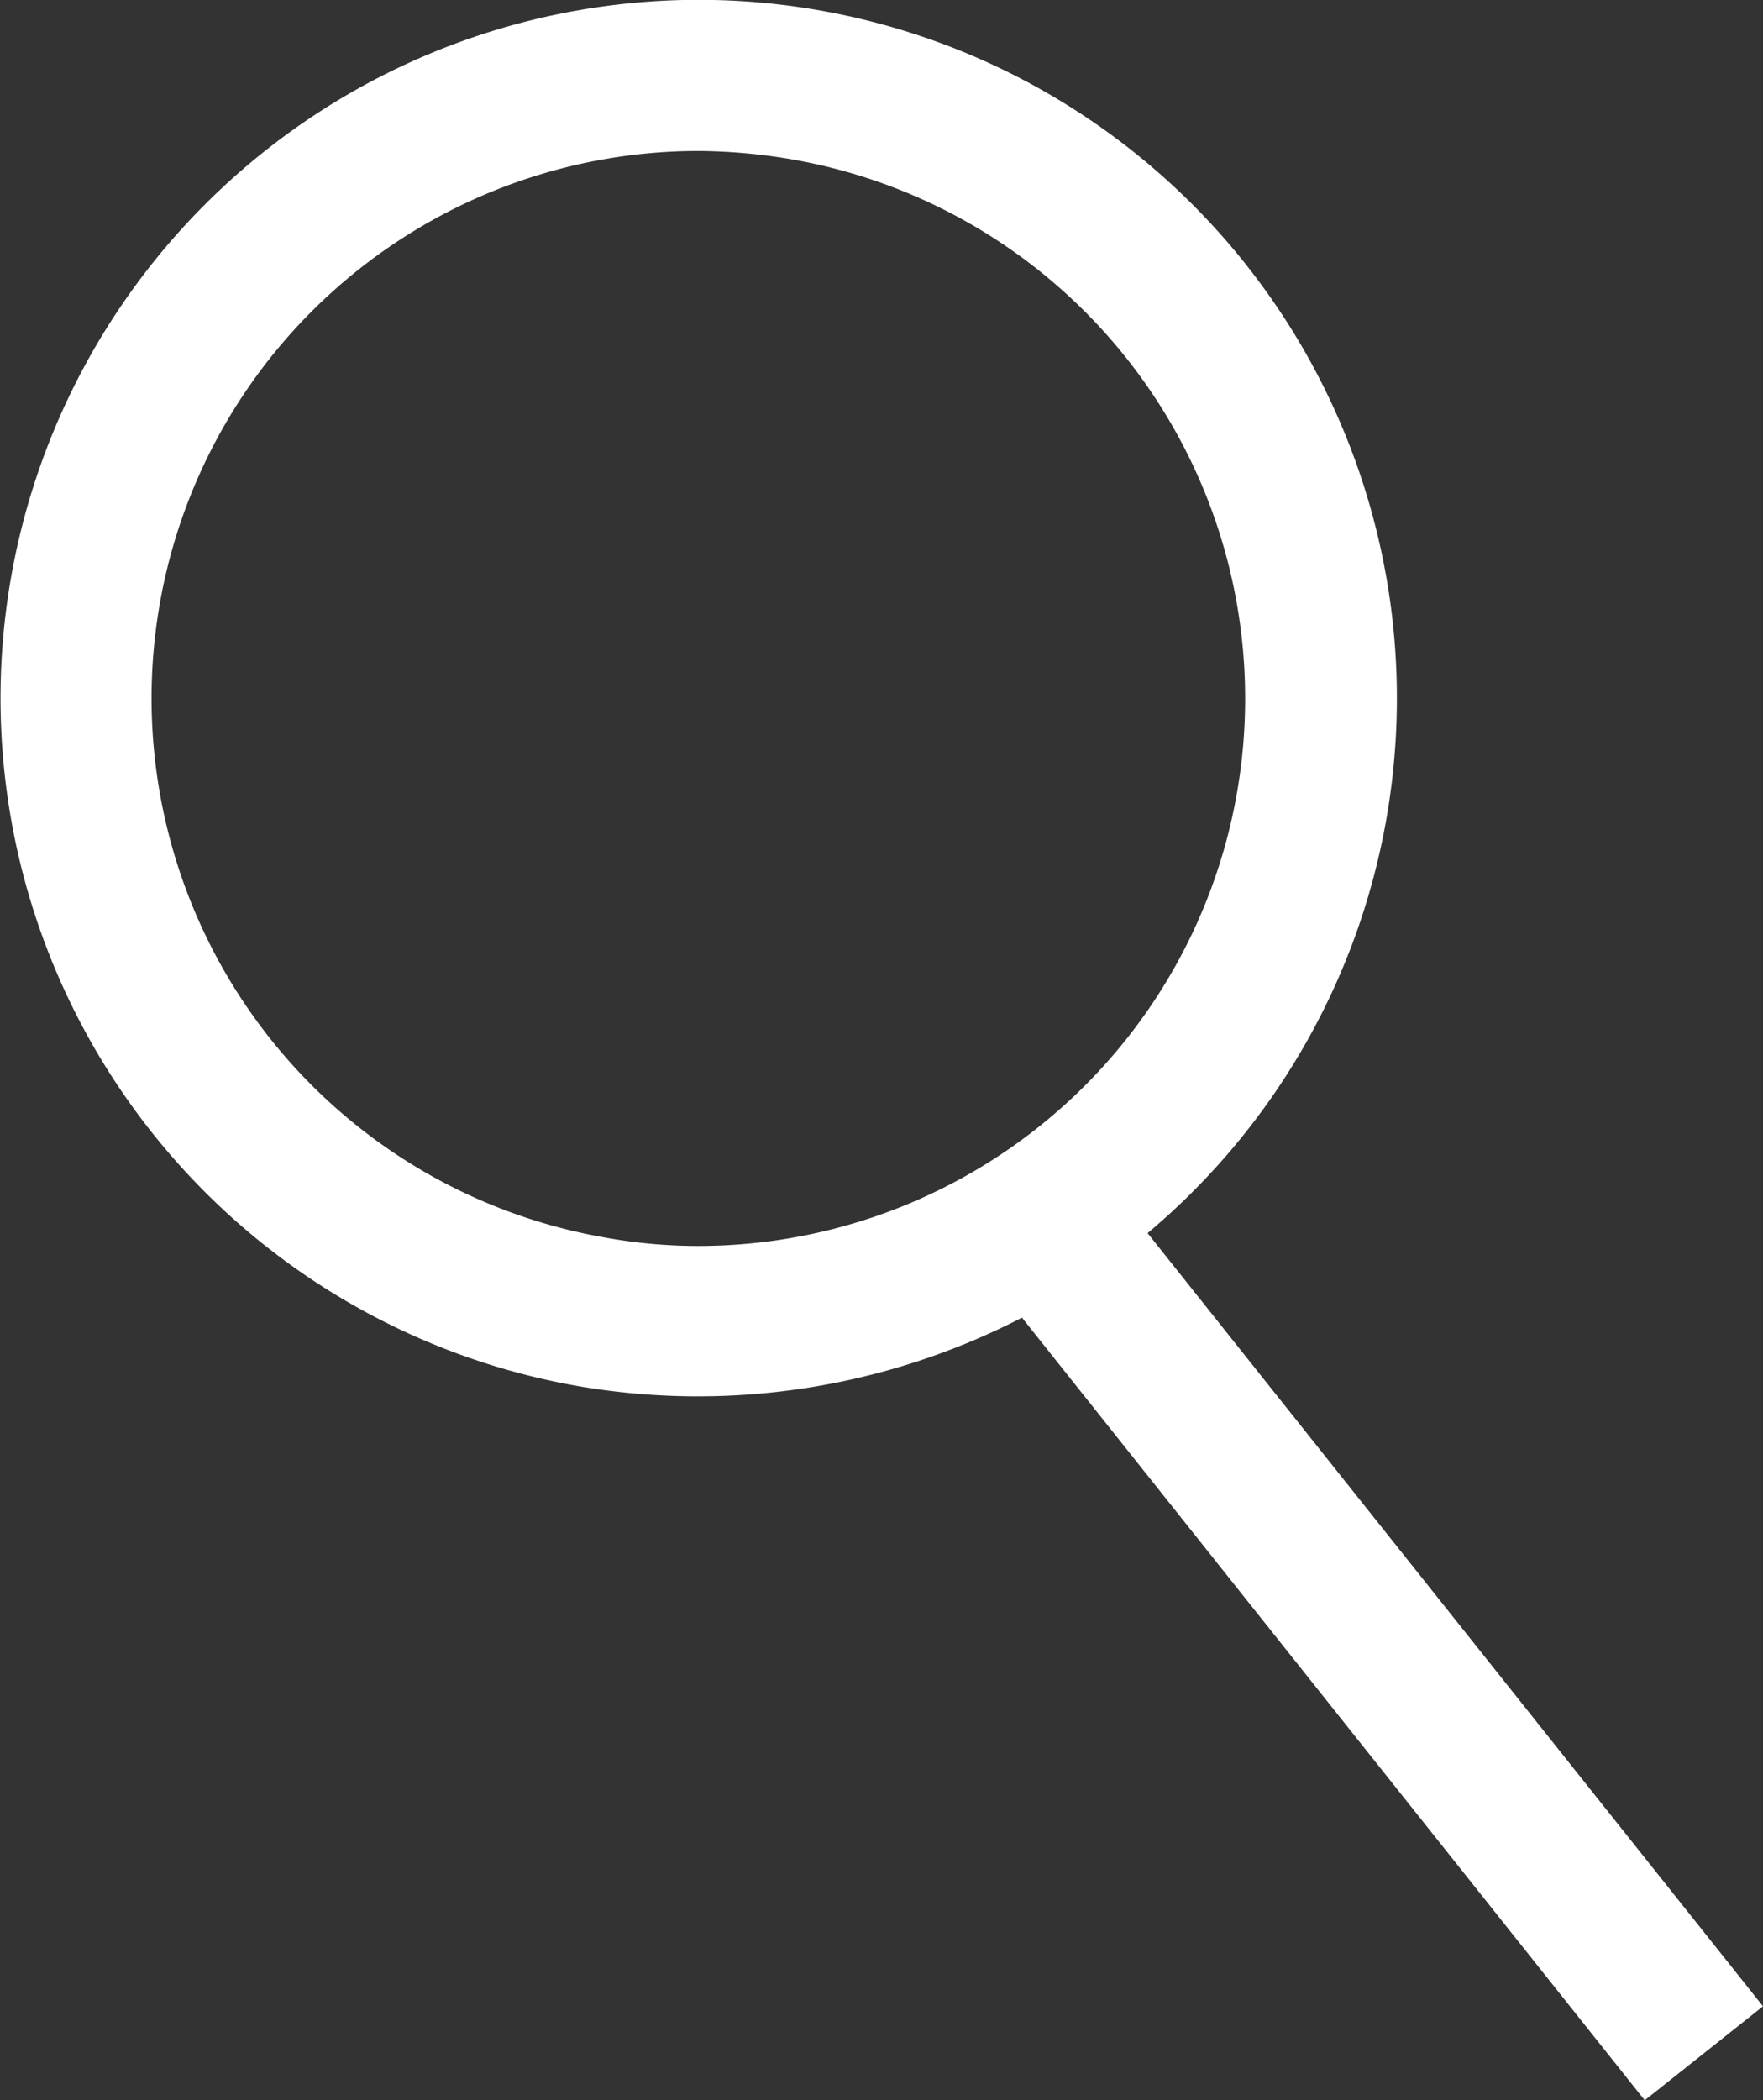 <svg xmlns="http://www.w3.org/2000/svg" viewBox="0 0 40.402 48.117"><rect x="0" y="0" width="40.402" height="48.117" fill="#333333" stroke="none"/><defs><style>.a{fill:#FFF;}</style></defs><title>lupe</title><path class="a" d="M1041.374,653.624l-14.272-17.93a16.196,16.196,0,0,1-10.181,1.567,16,16,0,1,1,13.06-3.503l14.103,17.713Zm-21.702-44.658a12.539,12.539,0,0,0-2.158,24.887,12.021,12.021,0,0,0,2.195.199,12.54,12.54,0,0,0,2.159-24.887A13.042,13.042,0,0,0,1019.672,608.966Z" transform="translate(-1003.682 -605.507)"/></svg>
